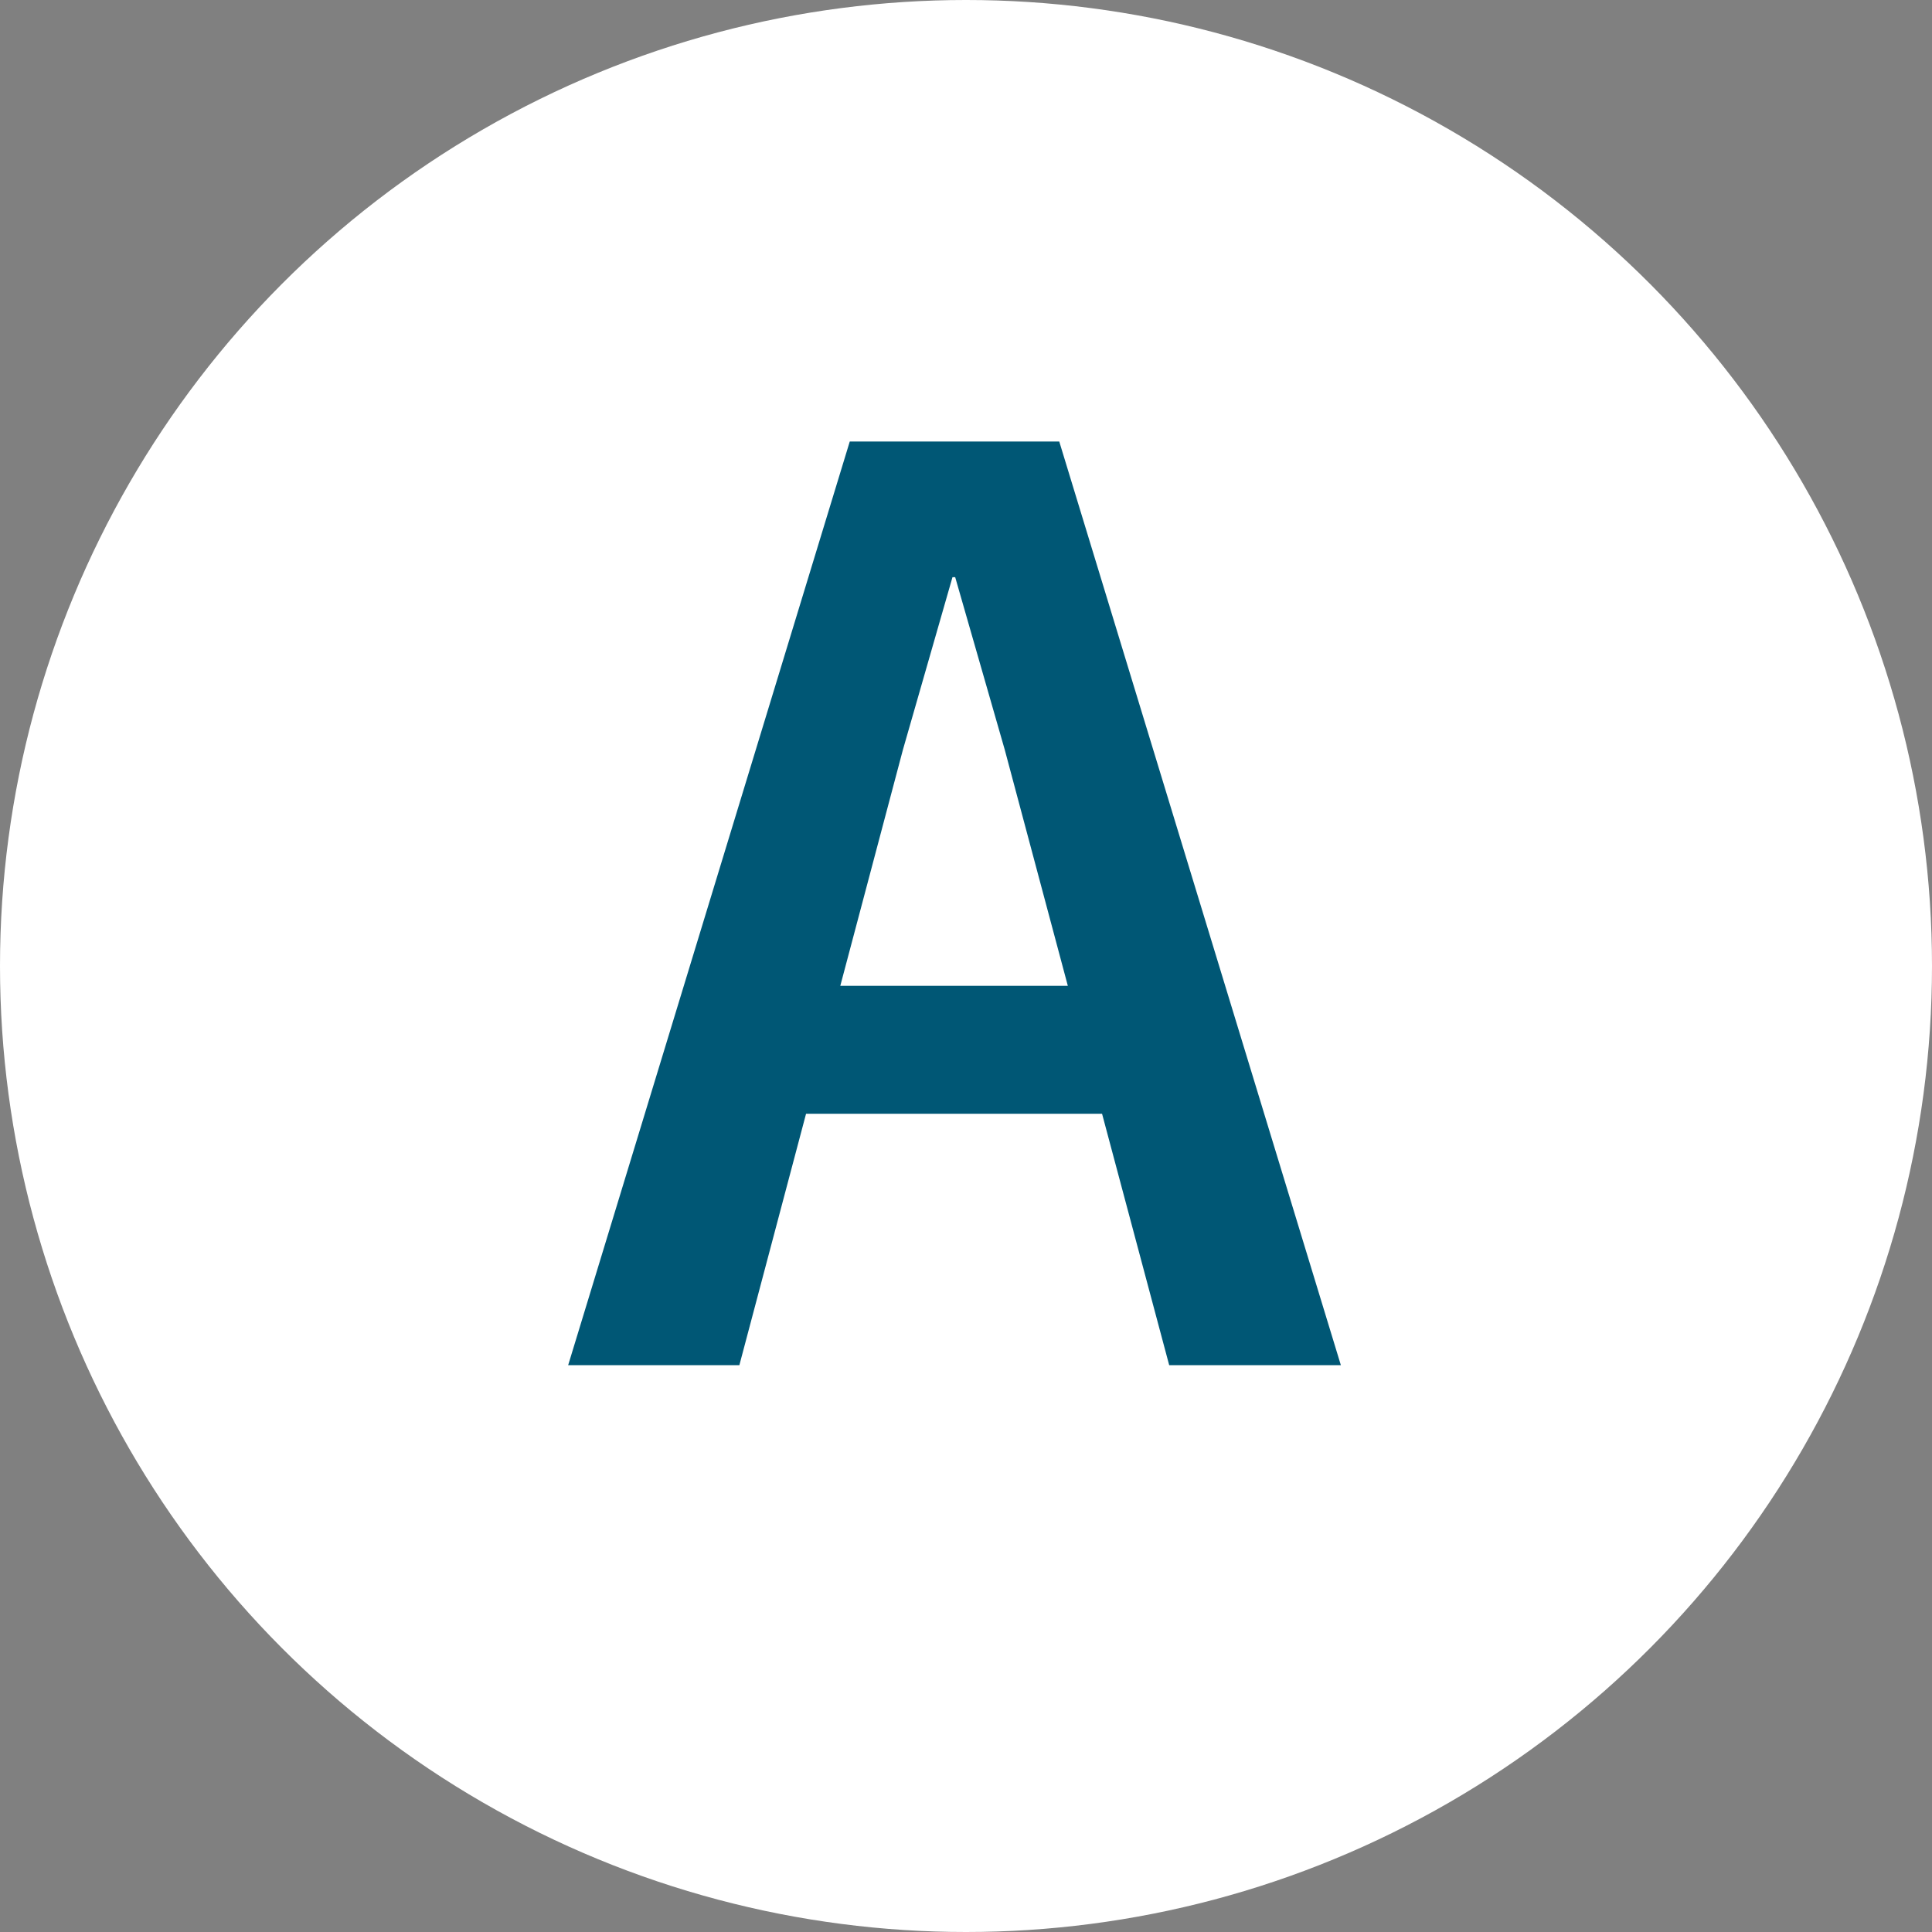 <?xml version="1.0" encoding="UTF-8"?>
<svg id="_レイヤー_2" data-name="レイヤー 2" xmlns="http://www.w3.org/2000/svg" viewBox="0 0 42.88 42.88">
  <rect x="0" y="0" width="42.88" height="42.88" fill="#808080" stroke="none"/>
  <defs>
    <style>
      .cls-1 {
        fill: #fff;
      }

      .cls-1, .cls-2 {
        stroke-width: 0px;
      }

      .cls-2 {
        fill: #005775;
      }
    </style>
  </defs>
  <circle class="cls-1" cx="21.44" cy="21.44" r="21.44"/>
  <path class="cls-2" d="m25.96,30.3h3.8l-6.25-20.5h-4.65l-6.25,20.5h3.8l1.48-5.58h6.57l1.49,5.58Zm-7.31-8.42l1.39-5.24,1.1-3.83h.06l1.1,3.83,1.4,5.24h-5.05Z"/>
</svg>